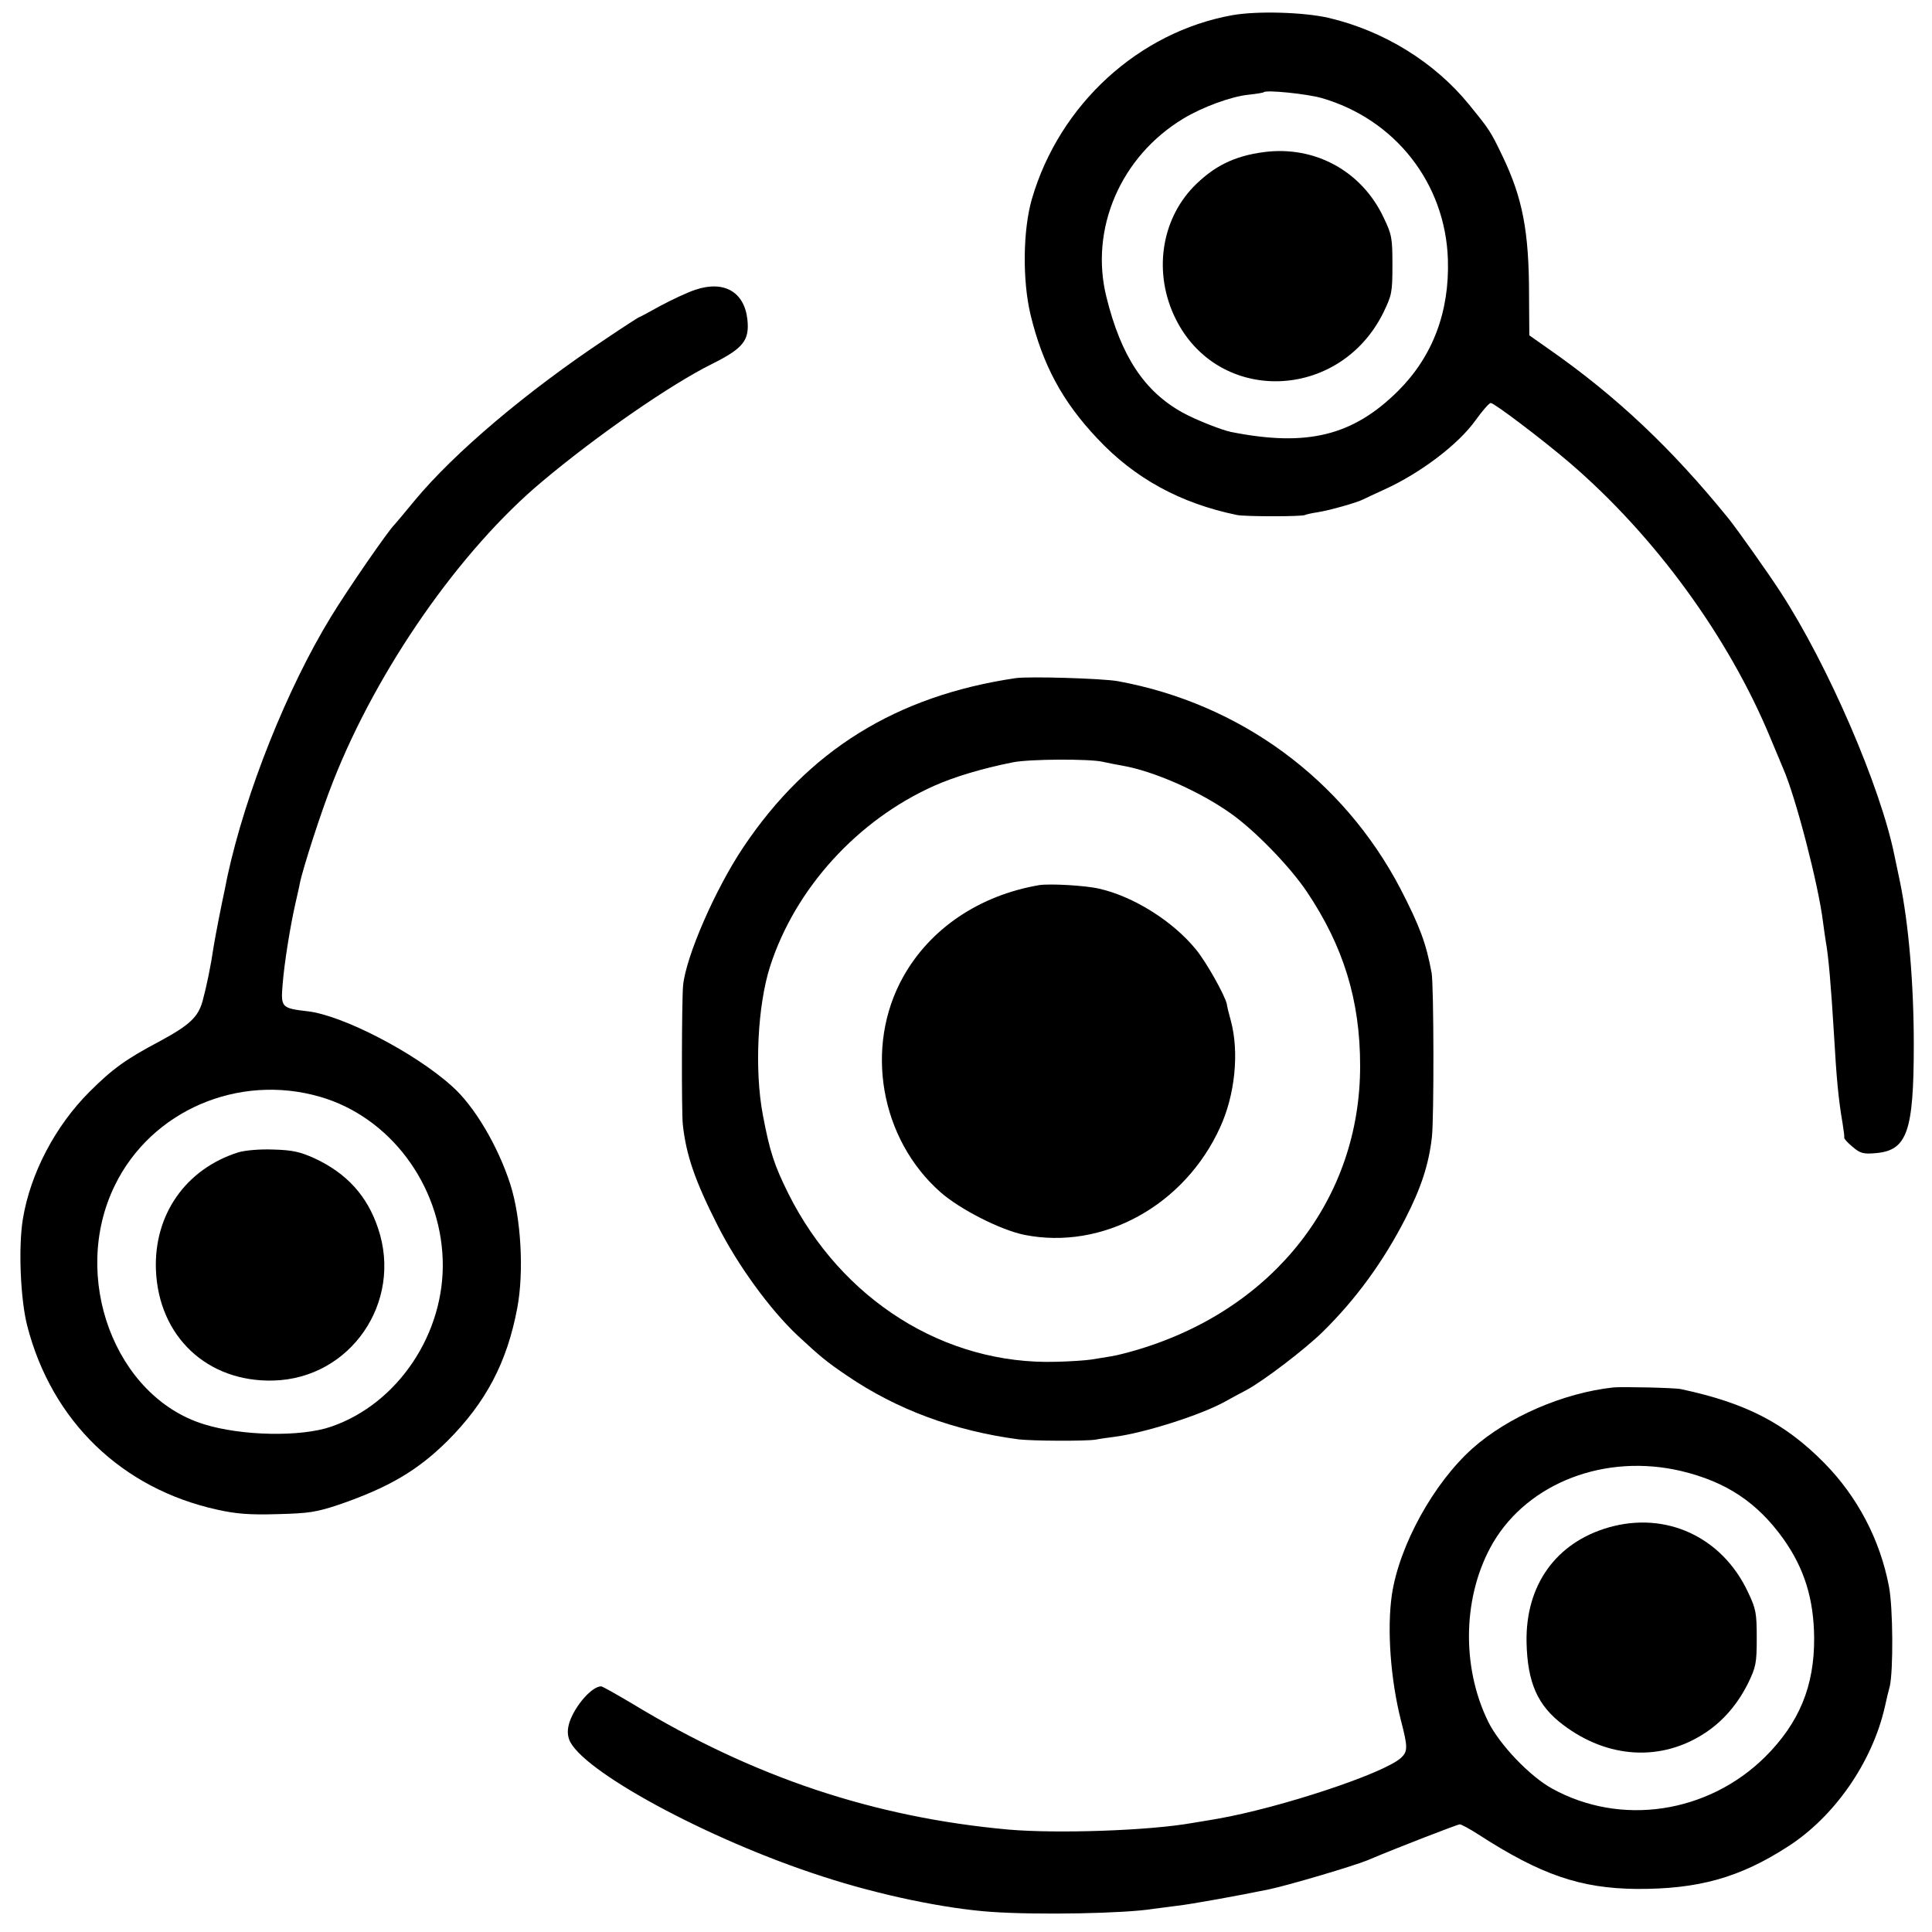 <?xml version="1.0" standalone="no"?>
<!DOCTYPE svg PUBLIC "-//W3C//DTD SVG 20010904//EN"
 "http://www.w3.org/TR/2001/REC-SVG-20010904/DTD/svg10.dtd">
<svg version="1.0" xmlns="http://www.w3.org/2000/svg"
 width="700pt" height="700pt" viewBox="0 0 700 700"
 preserveAspectRatio="xMidYMid meet">
<g transform="translate(0,700) scale(0.1,-0.1)"
fill="#000000" stroke="none">
<path d="M4465 6945 c-339 -61 -626 -323 -726 -665 -33 -113 -35 -296 -5 -421
44 -181 115 -314 243 -449 135 -144 301 -234 505 -276 30 -6 236 -6 246 0 4 2
25 7 46 10 44 7 143 35 166 47 8 4 42 20 75 35 132 60 269 164 331 251 25 35
50 63 55 63 13 0 188 -133 283 -214 310 -265 579 -633 731 -1001 21 -49 41
-99 46 -110 46 -105 128 -423 144 -555 3 -25 8 -56 10 -70 10 -54 19 -159 30
-340 9 -158 16 -233 31 -320 4 -25 7 -48 6 -52 -1 -4 13 -19 30 -33 28 -24 39
-27 85 -23 113 10 137 78 137 393 0 224 -19 439 -50 590 -8 39 -17 81 -20 95
-50 249 -241 691 -413 955 -46 71 -156 226 -188 266 -206 254 -406 443 -651
614 l-71 50 -1 147 c0 231 -24 352 -96 502 -44 92 -48 97 -122 188 -125 153
-308 266 -507 313 -90 21 -260 26 -350 10z m323 -300 c267 -77 449 -309 458
-585 6 -190 -55 -351 -180 -476 -164 -163 -330 -204 -606 -149 -34 7 -128 44
-175 70 -139 77 -223 204 -276 418 -62 247 51 510 278 647 69 42 175 81 238
87 28 3 52 7 54 9 9 9 156 -6 209 -21z"/>
<path d="M4580 6449 c-108 -14 -182 -51 -255 -125 -120 -124 -146 -316 -66
-478 154 -313 594 -300 753 21 31 64 33 74 33 173 0 97 -2 110 -32 172 -79
168 -249 261 -433 237z"/>
<path d="M2519 5950 c-30 -10 -87 -37 -128 -59 -41 -23 -75 -41 -77 -41 -1 0
-56 -35 -121 -79 -284 -189 -547 -411 -691 -585 -37 -45 -69 -83 -72 -86 -23
-22 -168 -232 -231 -335 -159 -260 -309 -636 -375 -940 -2 -11 -6 -31 -9 -45
-14 -64 -36 -178 -41 -210 -10 -69 -26 -146 -40 -197 -16 -58 -47 -87 -154
-145 -123 -65 -172 -100 -256 -184 -124 -124 -214 -296 -241 -460 -17 -102 -9
-293 16 -389 89 -344 342 -589 689 -665 67 -15 116 -19 217 -16 116 3 141 7
225 35 179 62 283 123 391 230 139 139 216 284 253 481 25 131 14 327 -25 449
-44 137 -130 284 -212 356 -134 121 -397 257 -523 271 -94 11 -97 14 -90 97 6
78 28 213 46 292 6 28 14 60 16 73 11 55 79 266 121 371 160 407 460 838 758
1087 199 167 466 352 616 426 112 56 135 85 127 160 -11 101 -85 143 -189 108z
m-1359 -2924 c252 -73 435 -317 444 -590 9 -266 -162 -522 -404 -605 -109 -38
-325 -34 -462 9 -322 100 -484 534 -322 865 132 271 448 407 744 321z"/>
<path d="M864 2825 c-191 -60 -307 -226 -299 -427 10 -241 186 -406 425 -400
280 7 470 284 380 551 -39 118 -114 200 -230 254 -53 24 -80 30 -150 32 -49 2
-102 -3 -126 -10z"/>
<path d="M3680 4543 c-433 -64 -752 -262 -987 -613 -101 -151 -207 -393 -218
-500 -5 -52 -6 -460 -1 -505 12 -110 44 -203 125 -363 73 -145 190 -306 291
-401 81 -75 103 -94 180 -146 179 -122 387 -199 620 -230 52 -6 243 -7 280 -1
14 3 44 7 67 10 109 14 314 79 402 128 20 11 54 30 76 41 62 33 214 149 277
211 121 119 220 255 300 411 57 111 85 197 96 295 8 69 7 549 -1 595 -20 109
-44 171 -113 305 -208 397 -581 671 -1024 752 -55 10 -323 18 -370 11z m315
-303 c22 -5 54 -11 71 -14 115 -20 280 -93 393 -173 88 -62 215 -193 276 -284
133 -198 193 -394 193 -630 1 -479 -309 -878 -799 -1027 -36 -11 -82 -23 -102
-26 -20 -3 -53 -9 -74 -12 -20 -3 -77 -7 -126 -8 -404 -12 -778 224 -971 610
-51 103 -67 152 -92 284 -31 164 -19 397 26 538 91 283 317 531 595 655 74 33
175 63 285 85 60 12 276 13 325 2z"/>
<path d="M3765 3793 c-216 -37 -395 -157 -493 -333 -141 -253 -83 -587 136
-780 71 -62 216 -136 303 -154 284 -57 581 106 710 390 54 118 69 271 39 384
-7 25 -14 53 -15 62 -7 32 -74 152 -112 198 -83 102 -226 192 -350 220 -51 12
-180 19 -218 13z"/>
<path d="M5845 1973 c-182 -20 -382 -107 -510 -221 -141 -126 -265 -351 -292
-530 -18 -125 -5 -306 33 -456 25 -96 25 -112 0 -135 -60 -56 -437 -181 -666
-221 -36 -6 -76 -13 -90 -15 -157 -28 -489 -39 -665 -24 -488 44 -925 190
-1362 455 -59 35 -110 64 -115 64 -33 0 -93 -68 -114 -128 -8 -25 -9 -44 -2
-64 39 -111 505 -364 919 -497 205 -67 441 -116 609 -128 170 -12 487 -6 590
11 14 2 52 7 85 11 47 5 230 38 335 60 71 15 307 85 355 105 106 45 326 130
334 130 6 0 37 -17 68 -37 226 -146 369 -195 573 -197 222 -1 372 40 547 153
169 108 306 305 352 506 6 28 14 61 18 75 13 56 12 286 -3 362 -32 169 -114
325 -234 447 -143 145 -285 218 -520 268 -24 5 -212 9 -245 6z m247 -303 c163
-39 275 -114 369 -245 77 -108 111 -220 112 -360 1 -174 -54 -307 -177 -430
-208 -206 -524 -253 -773 -115 -80 44 -190 159 -231 242 -99 202 -92 461 18
649 129 218 408 324 682 259z"/>
<path d="M5829 1466 c-192 -55 -302 -210 -298 -416 3 -146 40 -230 132 -299
163 -124 358 -134 516 -29 65 43 116 103 154 178 29 60 32 73 32 165 0 92 -3
106 -32 167 -94 200 -297 293 -504 234z"/>
</g>
</svg>
